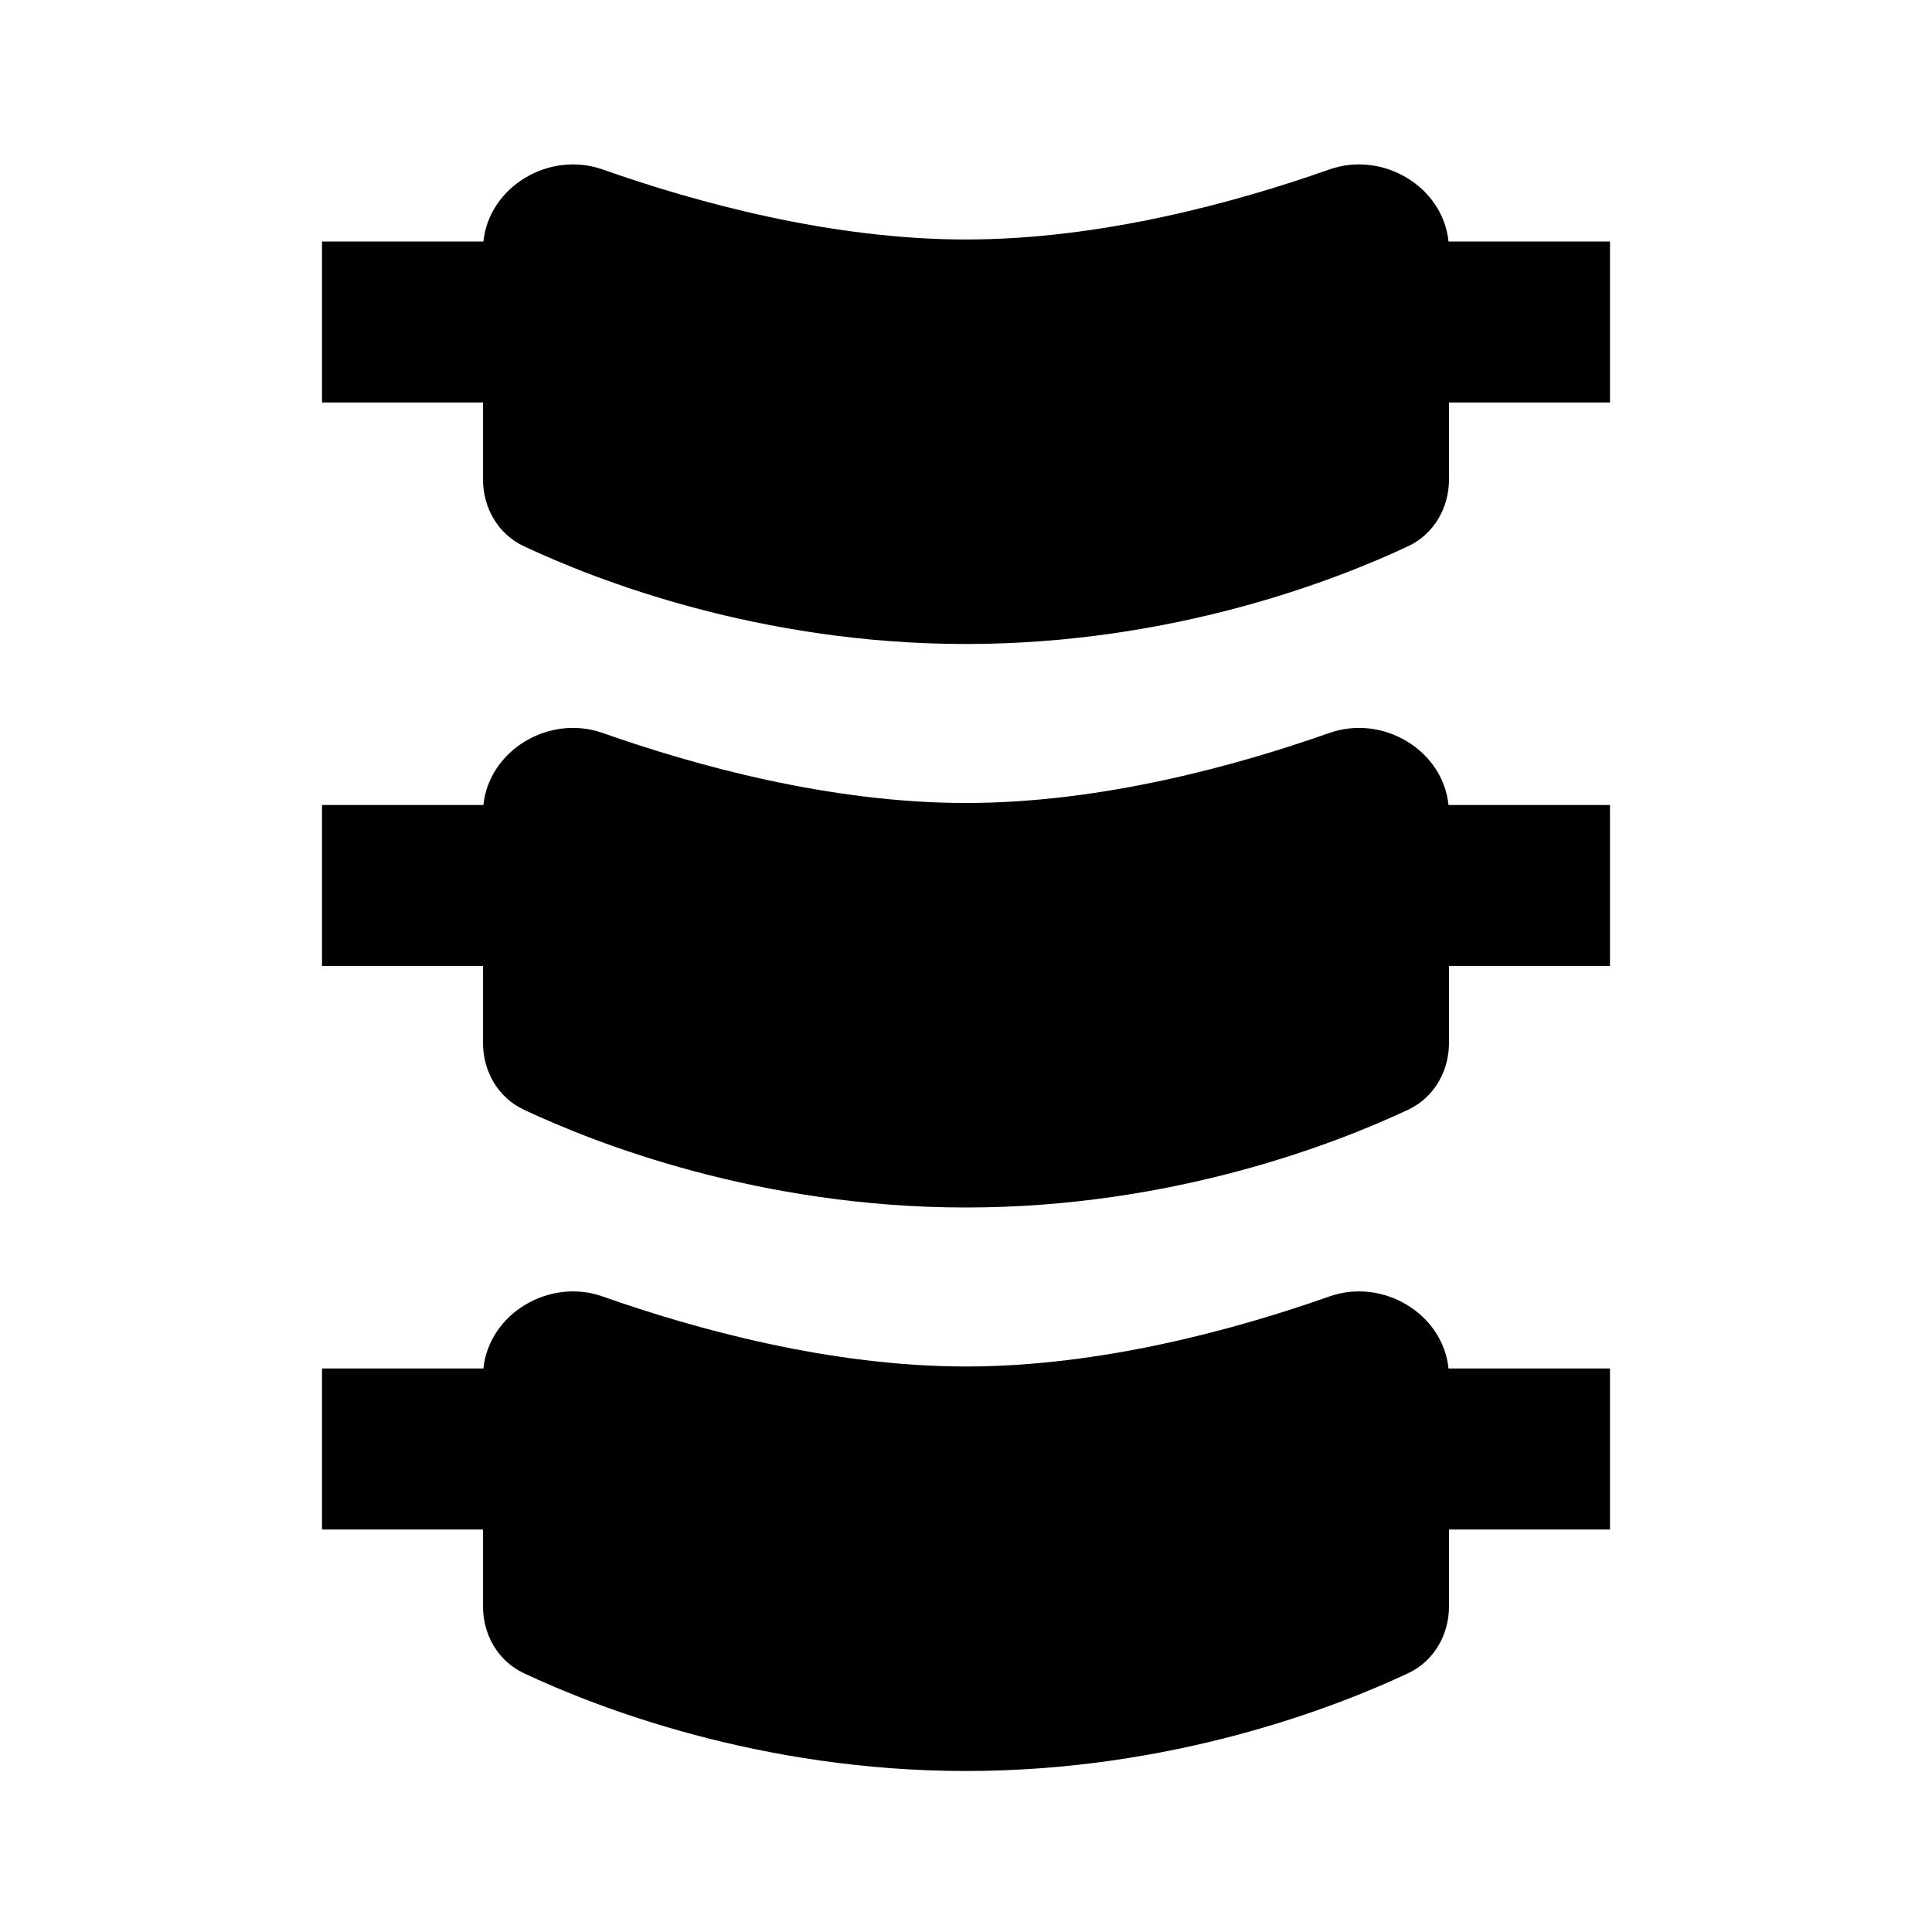 <svg width="24" height="24" viewBox="0 0 24 24" fill="none" xmlns="http://www.w3.org/2000/svg">
<path d="M4 5H6V5.954C6 6.308 6.186 6.634 6.507 6.785C7.407 7.208 9.435 8 12 8C14.565 8 16.593 7.208 17.493 6.785C17.814 6.634 18 6.308 18 5.954V5H20V3H17.994C17.924 2.318 17.178 1.871 16.514 2.105C15.36 2.512 13.68 2.975 12 2.975C10.32 2.975 8.64 2.512 7.486 2.105C6.822 1.871 6.076 2.318 6.005 3H4V5Z" fill="currentColor"/>
<path d="M4 12H6V12.954C6 13.308 6.186 13.634 6.507 13.785C7.407 14.208 9.435 15 12 15C14.565 15 16.593 14.208 17.493 13.785C17.814 13.634 18 13.308 18 12.954V12H20V10H17.994C17.924 9.318 17.178 8.871 16.514 9.105C15.36 9.512 13.68 9.975 12 9.975C10.32 9.975 8.64 9.512 7.486 9.105C6.822 8.871 6.076 9.318 6.005 10H4V12Z" fill="currentColor"/>
<path d="M4 19H6V19.954C6 20.308 6.186 20.634 6.507 20.785C7.407 21.208 9.435 22 12 22C14.565 22 16.593 21.208 17.493 20.785C17.814 20.634 18 20.308 18 19.954V19H20V17H17.994C17.924 16.318 17.178 15.871 16.514 16.105C15.36 16.512 13.68 16.975 12 16.975C10.32 16.975 8.64 16.512 7.486 16.105C6.822 15.871 6.076 16.318 6.005 17H4V19Z" fill="currentColor"/>
</svg>
